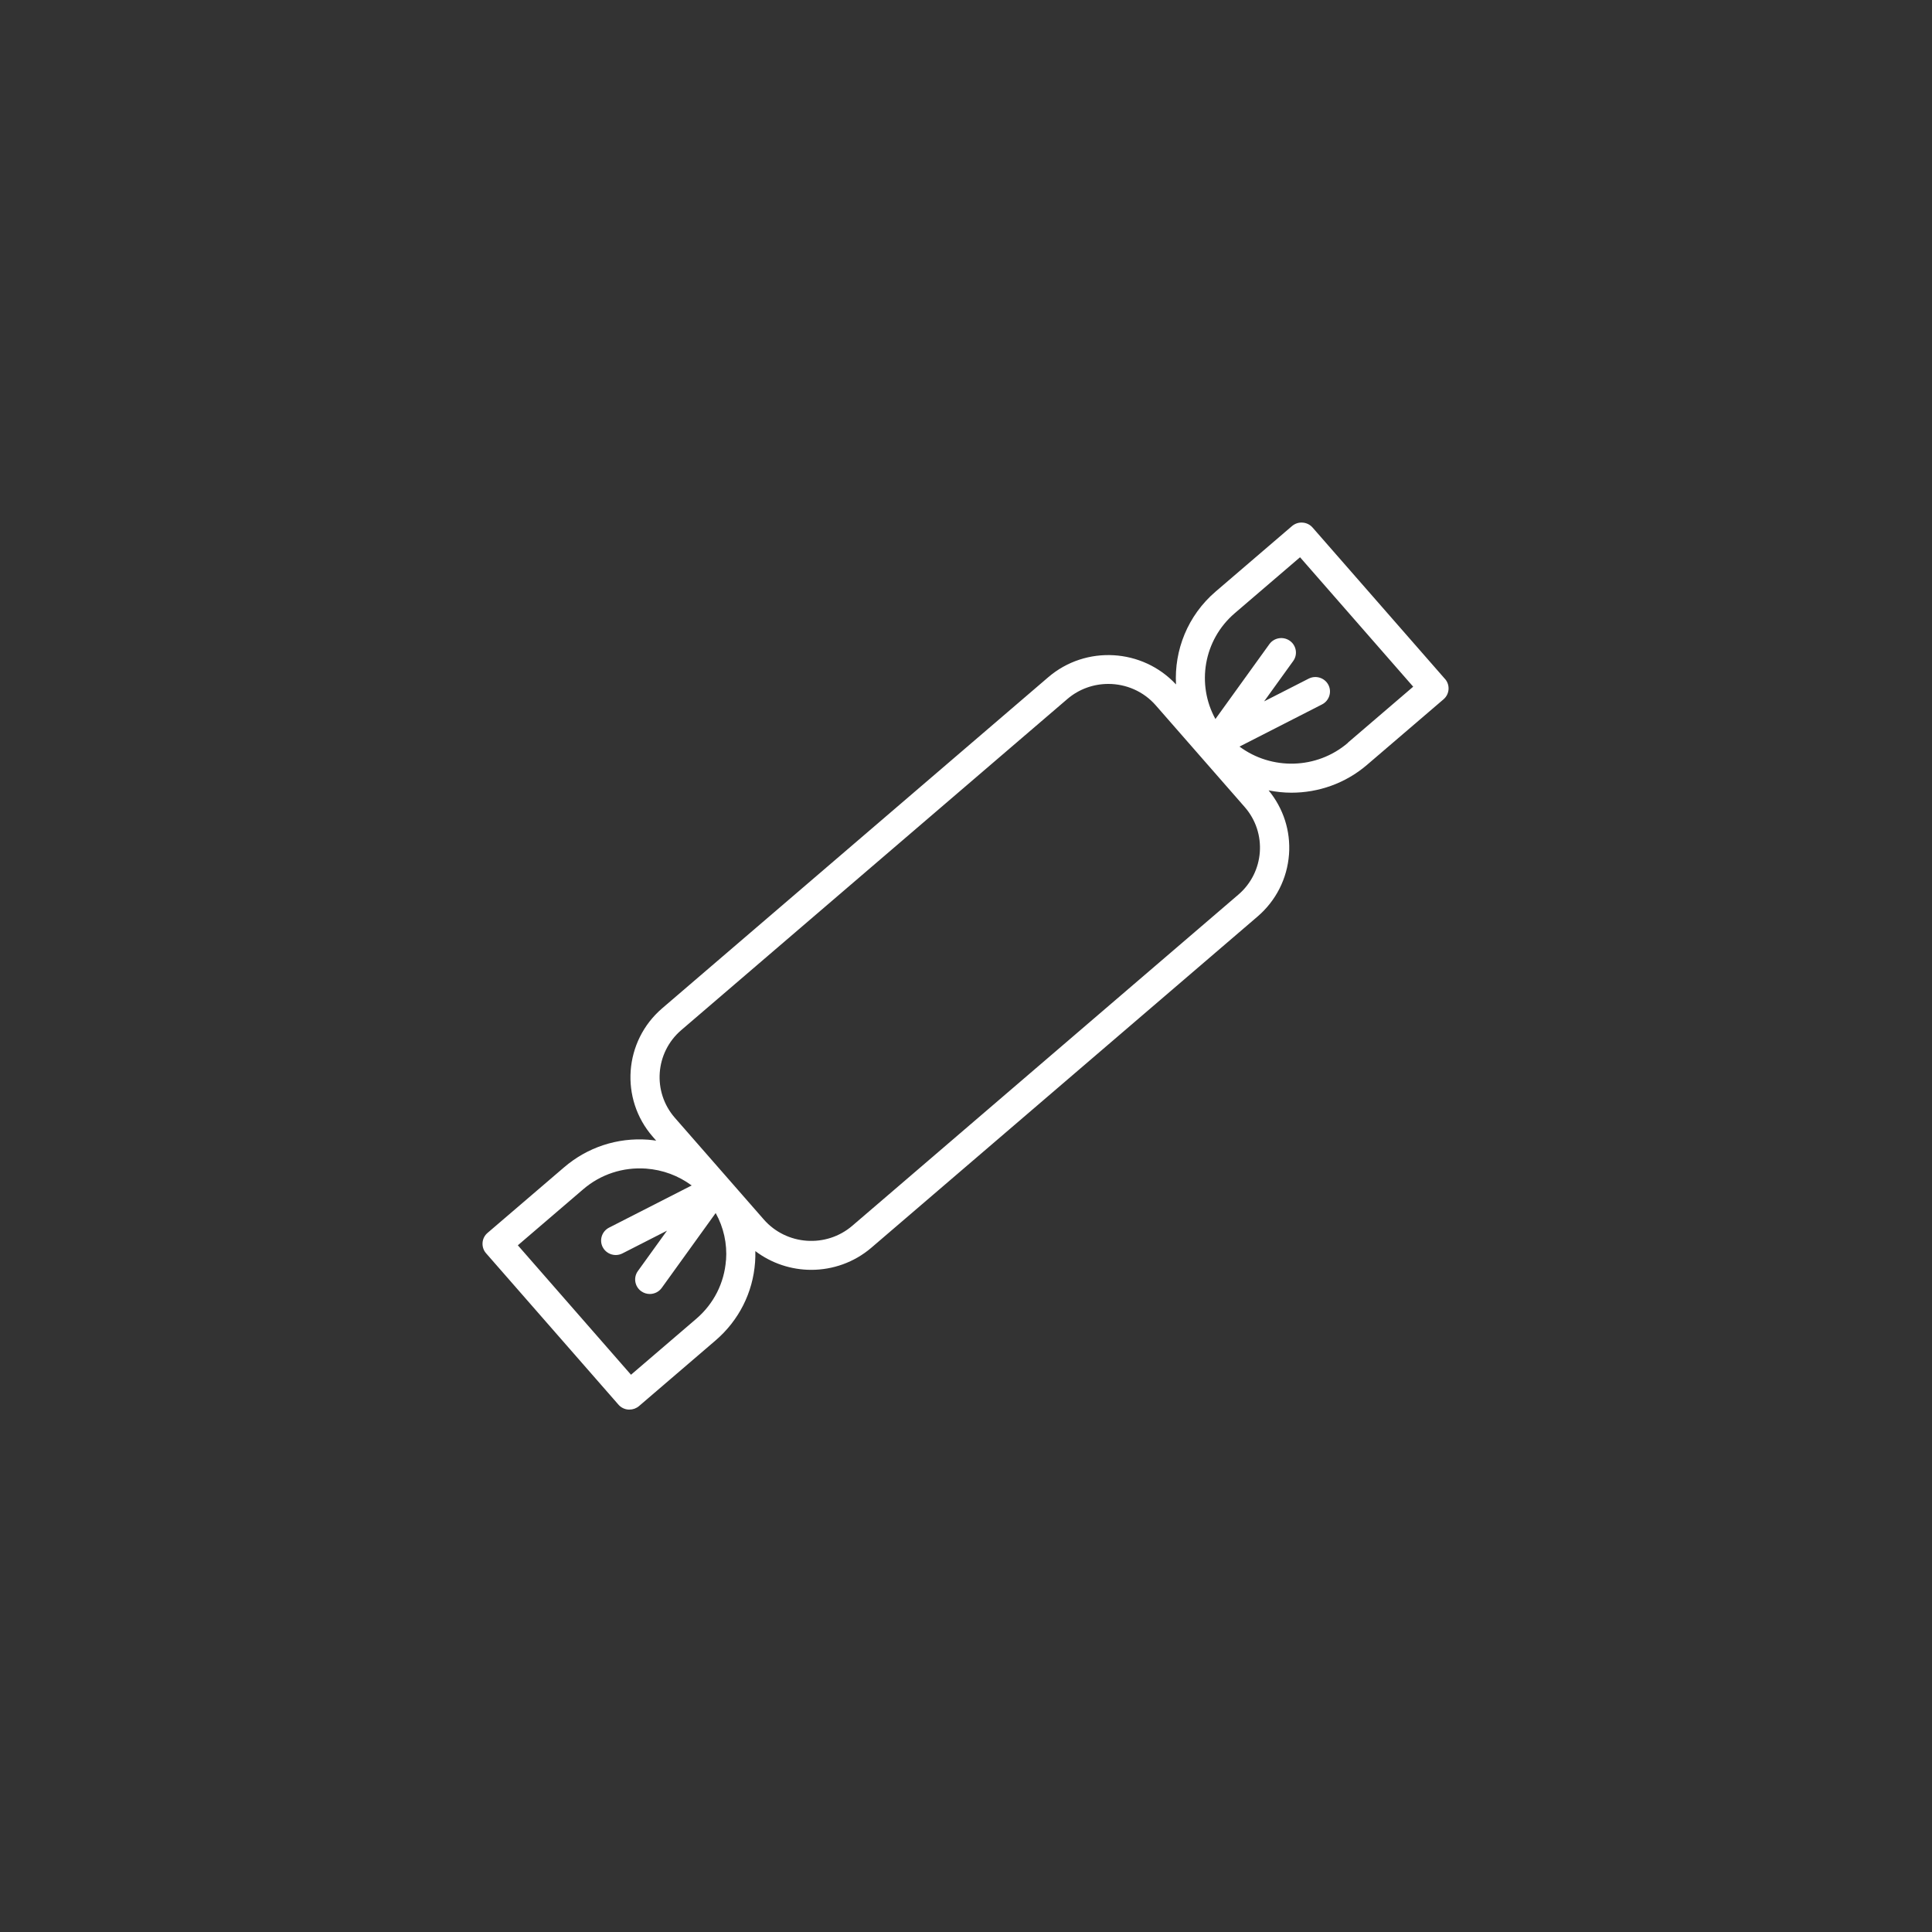 <?xml version="1.0" encoding="UTF-8"?><svg id="Livello_1" xmlns="http://www.w3.org/2000/svg" viewBox="0 0 300 300"><rect x="0" y="0" width="300" height="300" fill="#333333" stroke="none"/><defs><style>.cls-1{fill:#fff;}</style></defs><path class="cls-1" d="M224.37,105.42l-20.55-23.5c-.39-.45-.95-.73-1.55-.77-.6-.05-1.19,.15-1.65,.54l-11.86,10.17c-4.36,3.74-6.44,9.12-6.15,14.42-5.2-5.59-14-6.13-19.84-1.12l-59.95,51.41c-5.95,5.11-6.6,14.06-1.45,19.95l.52,.6c-.42-.06-.83-.12-1.26-.15-4.78-.35-9.42,1.18-13.05,4.3l-11.87,10.17c-.46,.39-.74,.94-.78,1.54-.04,.59,.15,1.18,.55,1.63l20.55,23.5c.39,.45,.95,.73,1.55,.77,.05,0,.11,0,.16,0,.54,0,1.07-.19,1.49-.55l11.86-10.17c3.63-3.11,5.82-7.43,6.16-12.18,.04-.57,.05-1.14,.04-1.71,2.54,1.92,5.6,2.91,8.68,2.91,3.31,0,6.64-1.13,9.34-3.44l59.95-51.41c2.88-2.47,4.62-5.91,4.9-9.68,.26-3.62-.87-7.12-3.17-9.92,1.17,.23,2.35,.36,3.54,.36,4.17,0,8.36-1.42,11.75-4.33l11.87-10.17c.95-.81,1.05-2.23,.23-3.17Zm-111.64,90.25c-.26,3.54-1.89,6.77-4.6,9.1l-10.15,8.7-17.57-20.1,10.15-8.7c2.71-2.33,6.18-3.46,9.75-3.21,2.61,.19,5.04,1.1,7.09,2.62l-12.83,6.55c-1.11,.57-1.55,1.93-.98,3.03,.4,.77,1.2,1.22,2.02,1.22,.35,0,.71-.08,1.04-.25l6.92-3.53-4.52,6.27c-.73,1.01-.49,2.42,.53,3.14,.4,.28,.86,.42,1.32,.42,.71,0,1.41-.33,1.85-.94l8.38-11.63c1.23,2.22,1.8,4.74,1.61,7.32Zm26.06-10.86l-6.45,5.53c-4.06,3.48-10.22,3.04-13.74-.98l-13.81-15.79c-3.51-4.02-3.07-10.12,.99-13.61l21.01-18.02,32.01-27.45,6.93-5.94c1.84-1.58,4.11-2.35,6.37-2.35,2.73,0,5.45,1.13,7.37,3.33l13.81,15.79c3.51,4.02,3.07,10.12-.99,13.6l-21.49,18.43m38.5-42c-4.86,4.16-11.89,4.25-16.83,.58l12.82-6.55c1.11-.57,1.55-1.93,.98-3.03-.57-1.1-1.94-1.54-3.06-.97l-6.92,3.53,4.52-6.27c.73-1.01,.49-2.42-.53-3.14-1.02-.72-2.44-.49-3.17,.52l-8.38,11.63c-2.96-5.37-1.86-12.25,2.99-16.42l10.15-8.7,17.57,20.1-10.15,8.7Z"/></svg>